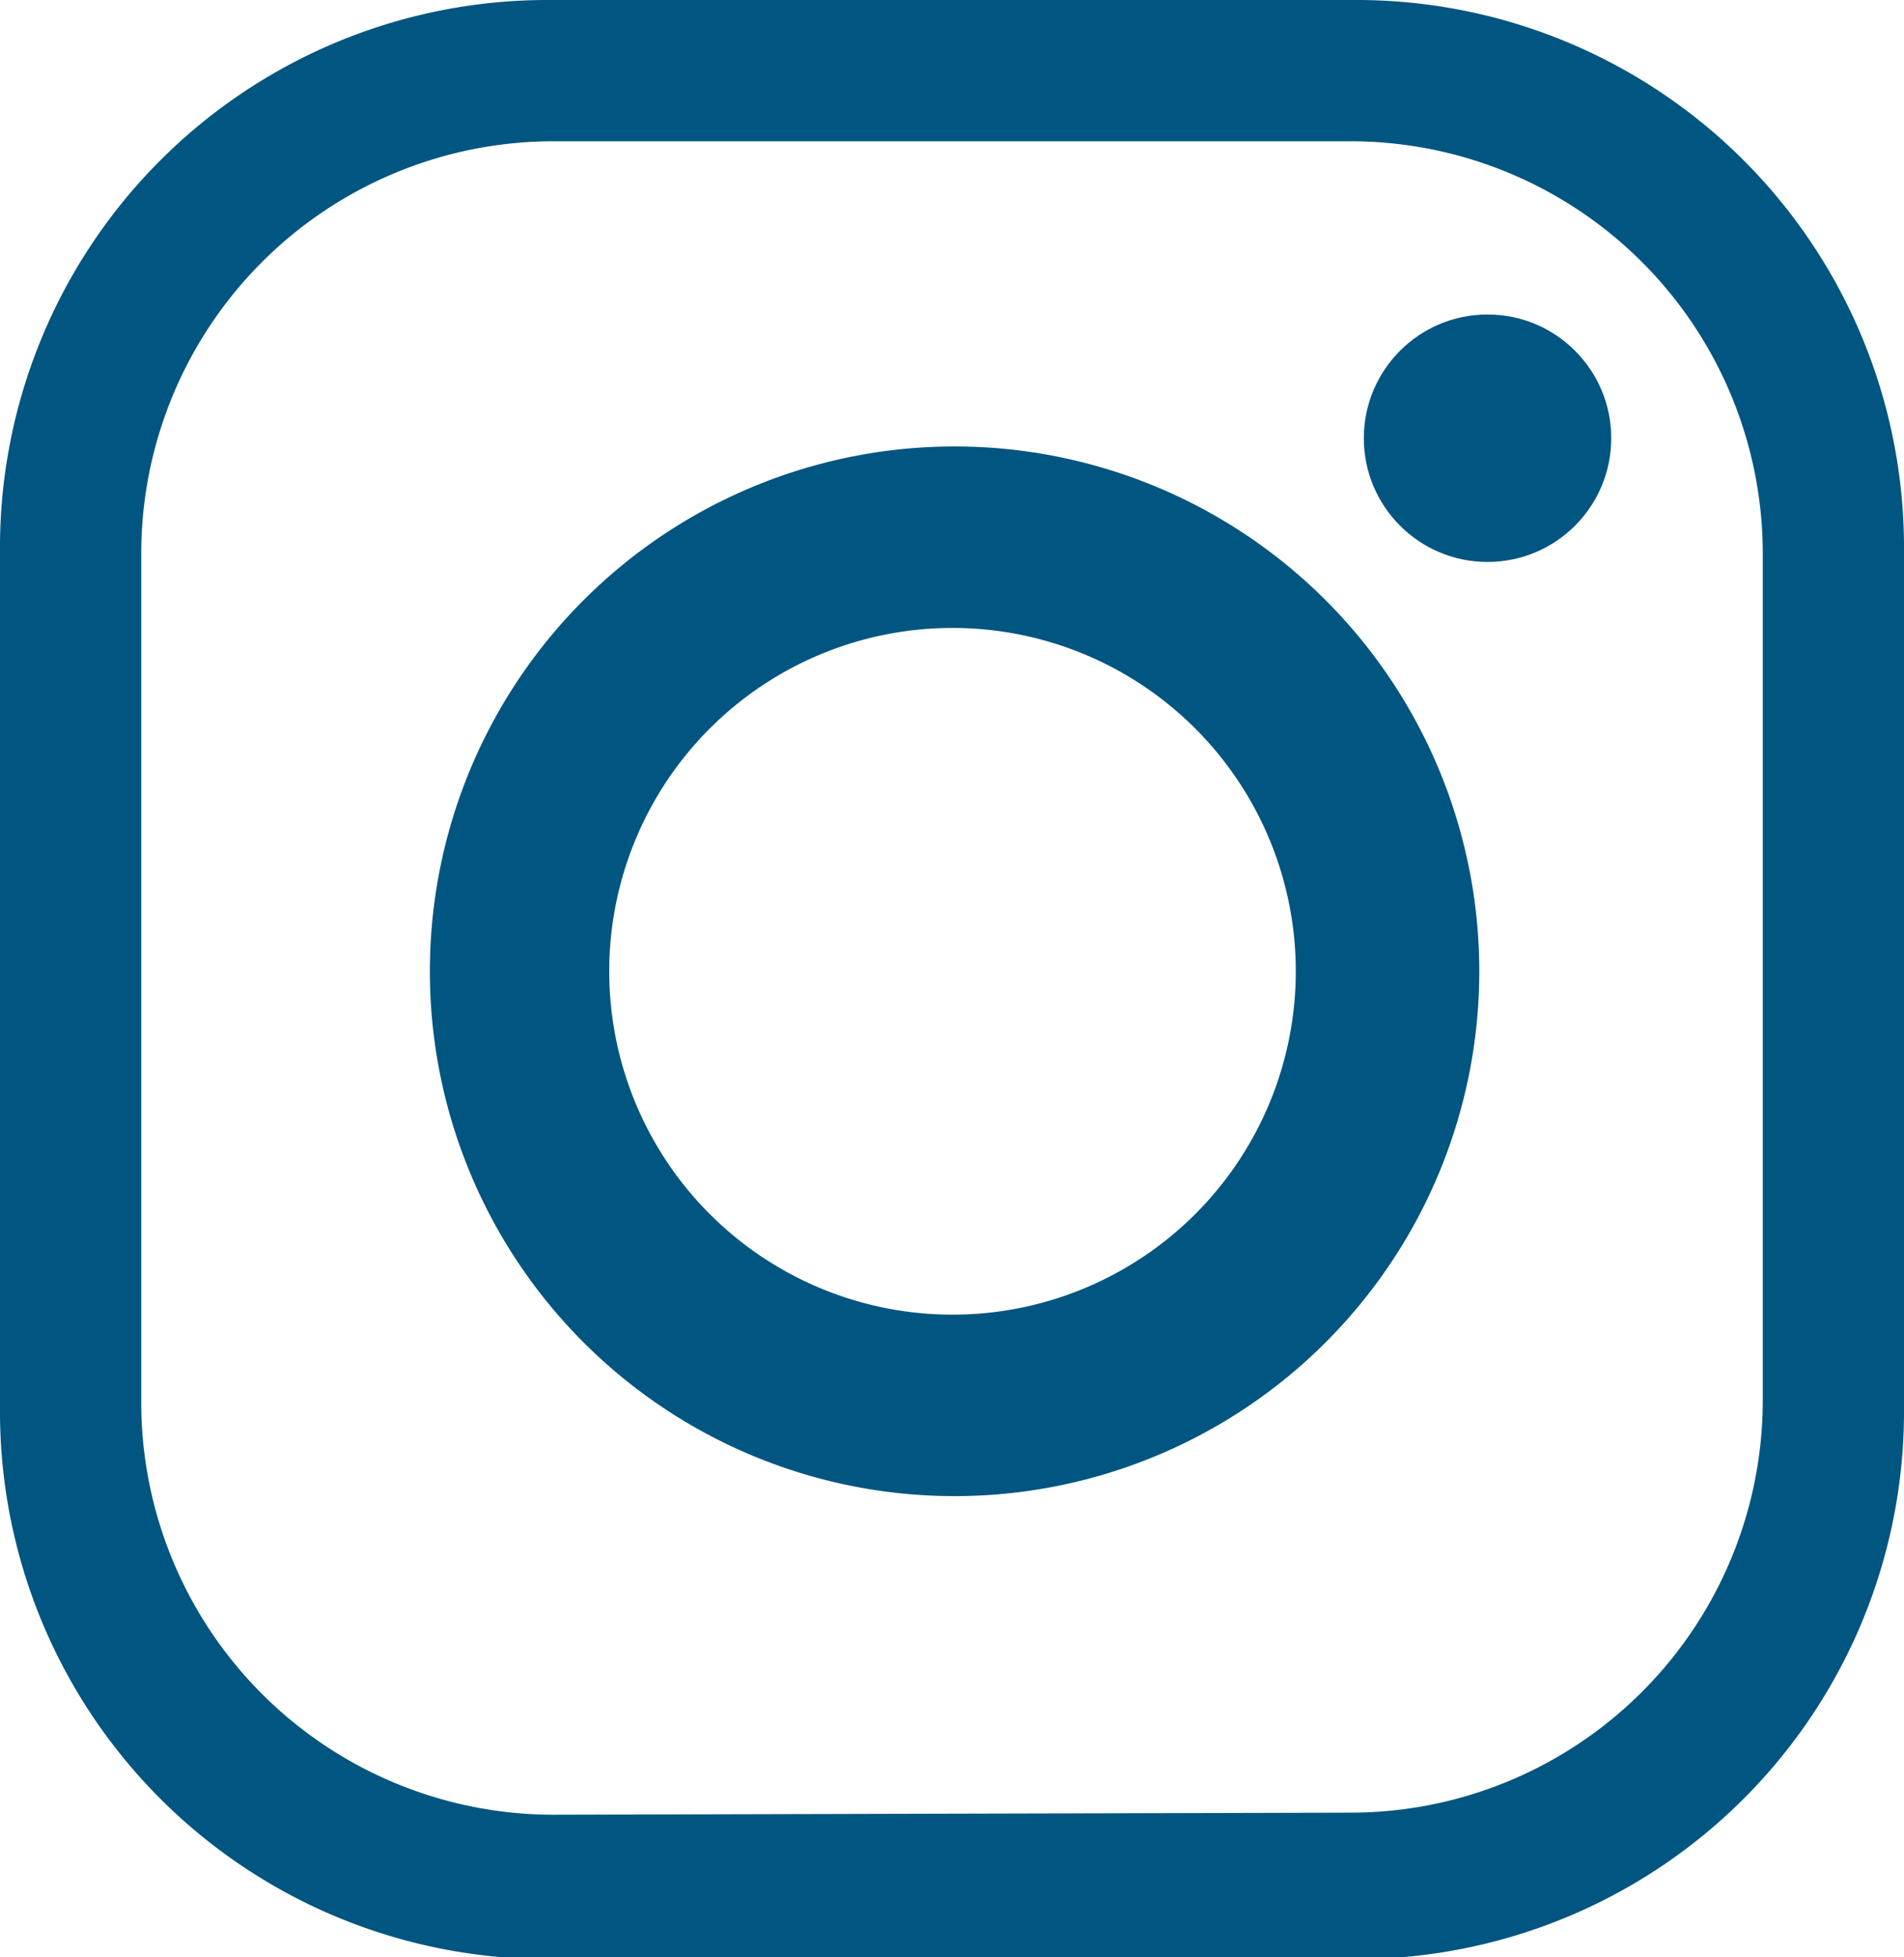 <svg xmlns="http://www.w3.org/2000/svg" viewBox="0 0 18.47 18.98"><defs><style>.cls-1{fill:#005581;}</style></defs><title>ico-footer-instagram</title><g id="Layer_2" data-name="Layer 2"><g id="Design1"><path class="cls-1" d="M13.18,19H5.29A5.31,5.31,0,0,1,0,13.69V5.29A5.31,5.31,0,0,1,5.29,0h7.89a5.31,5.31,0,0,1,5.29,5.29v8.39A5.31,5.31,0,0,1,13.18,19Zm-.08-1.42a4,4,0,0,0,4-4V5.37a4,4,0,0,0-4-4H5.37a4,4,0,0,0-4,4v8.23a4,4,0,0,0,4,4Z"/><path class="cls-1" d="M14.35,9.42A5.09,5.09,0,1,1,9.26,4.33,5.09,5.09,0,0,1,14.35,9.42ZM9.24,6.09a3.33,3.33,0,1,0,3.33,3.33A3.33,3.33,0,0,0,9.24,6.09Z"/><circle class="cls-1" cx="14.43" cy="4.25" r="1.2"/></g></g></svg>